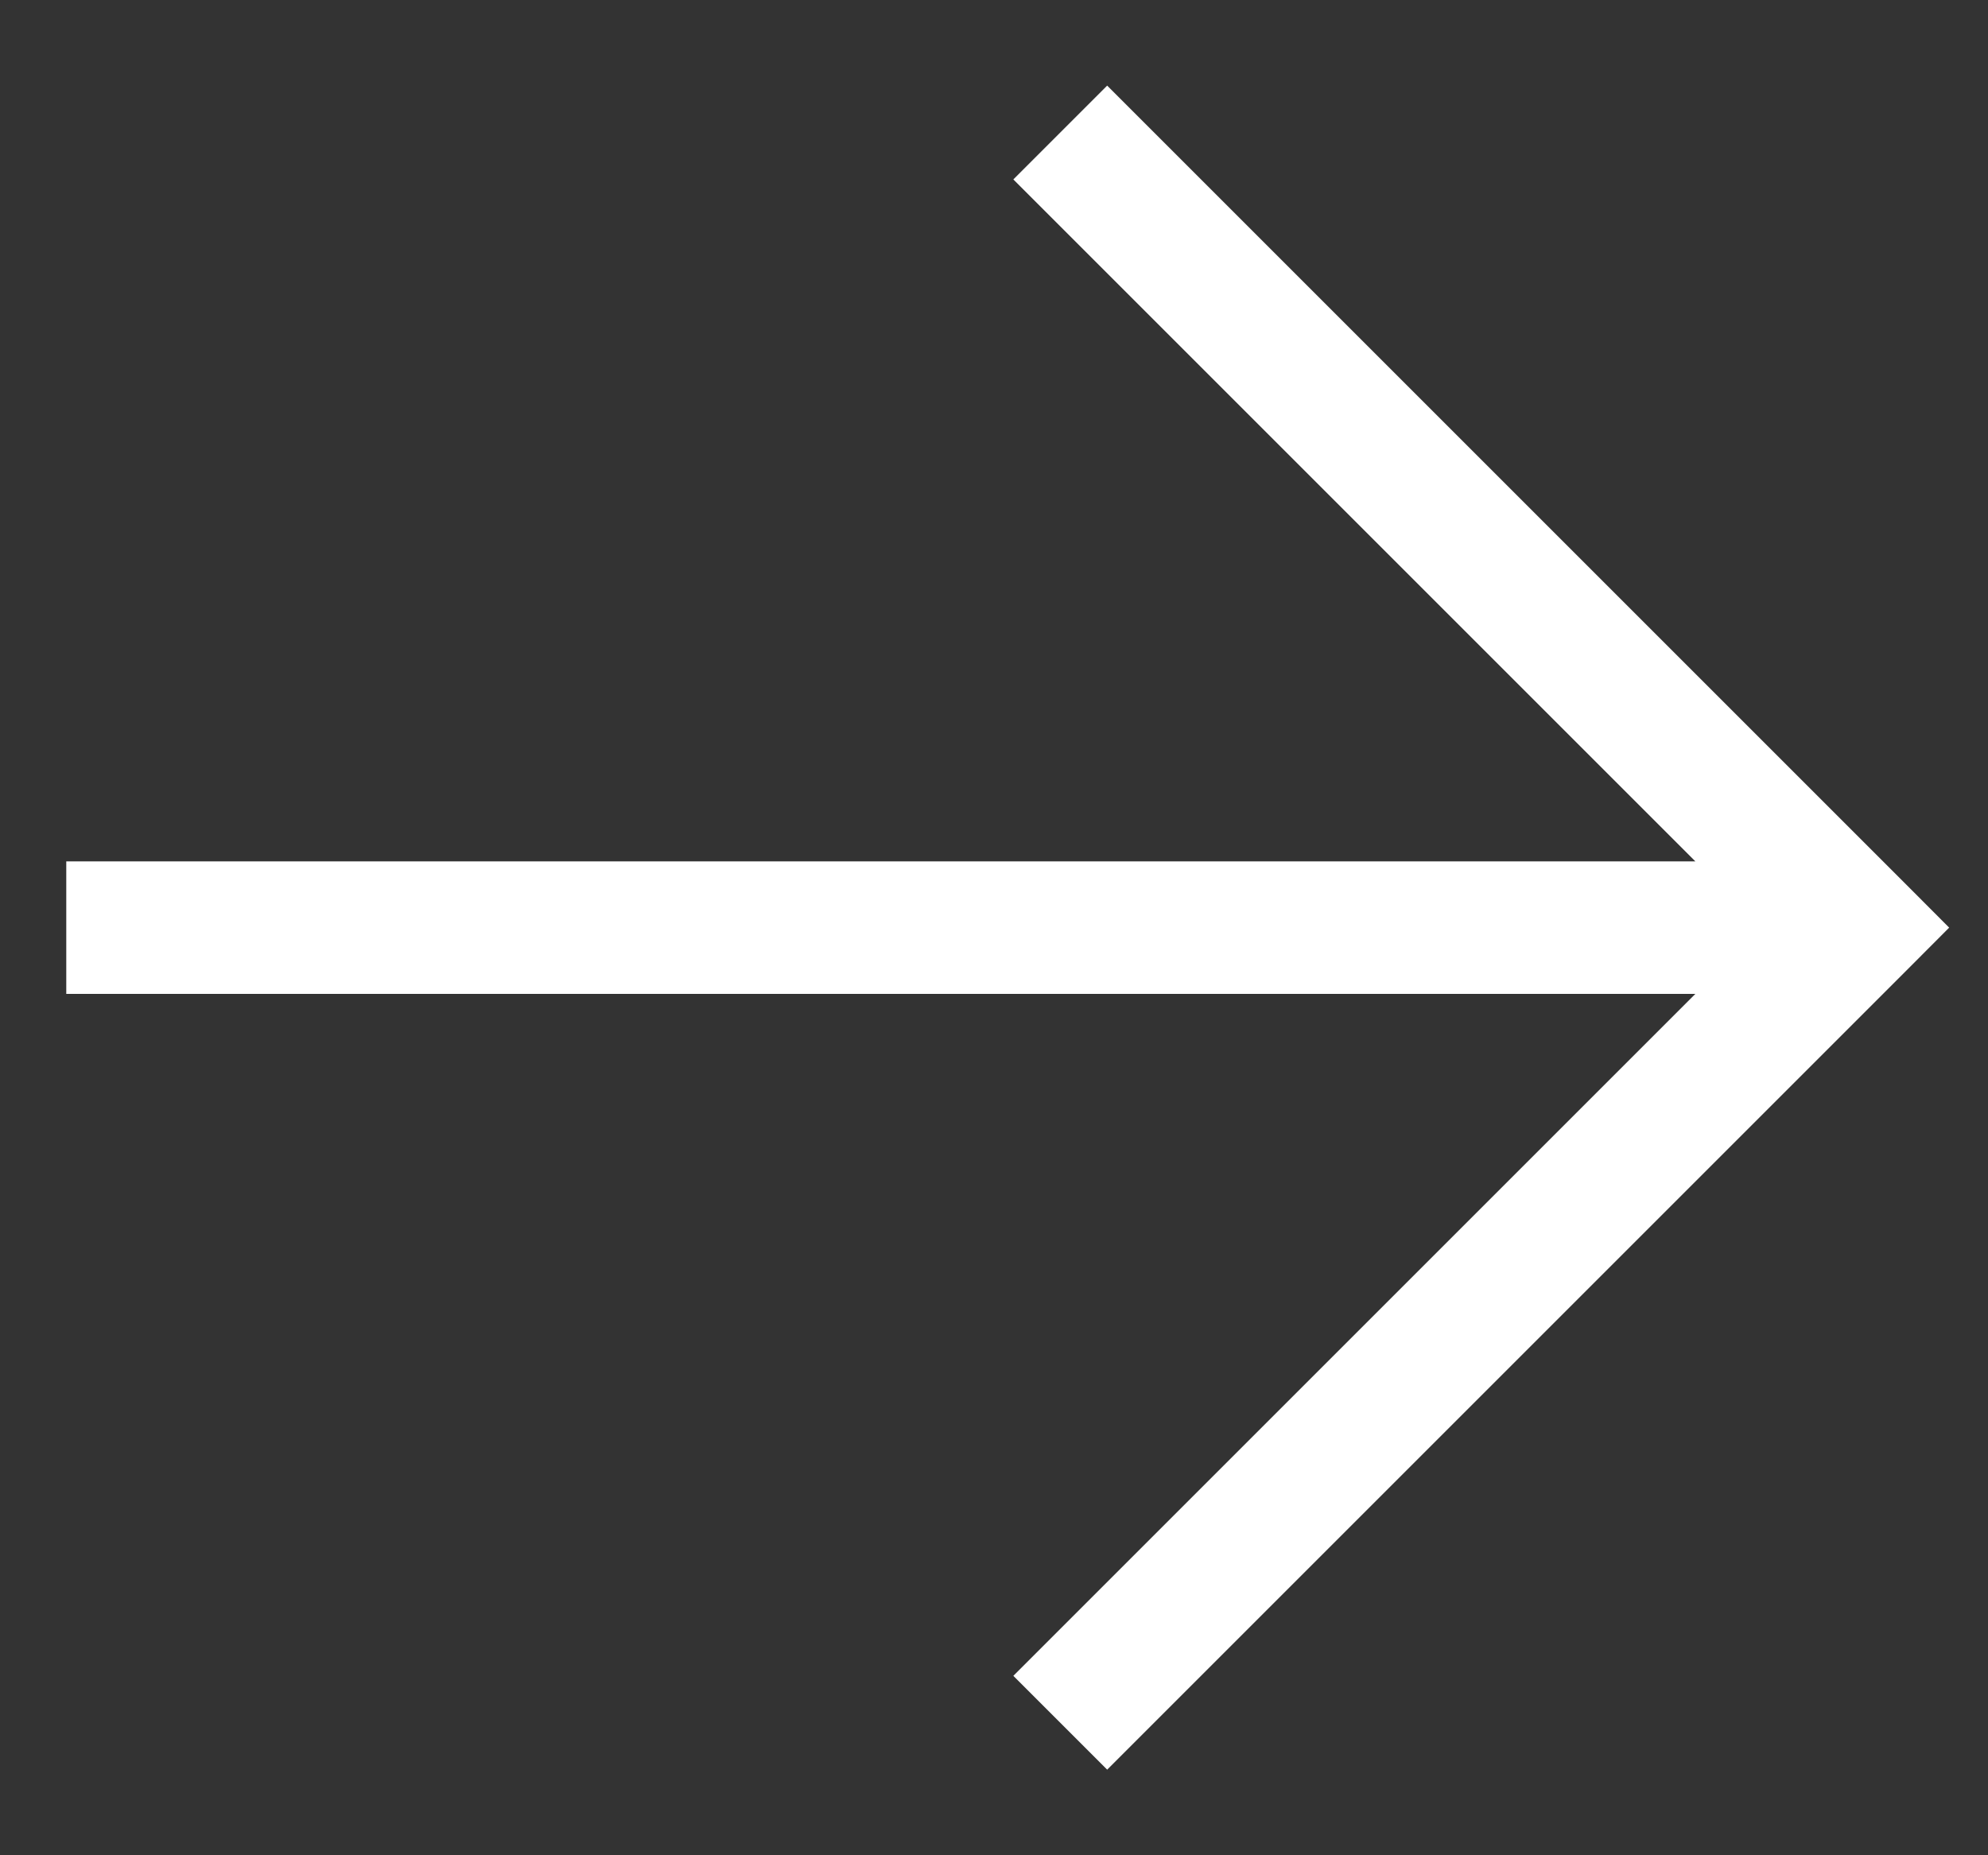 <svg width="15" height="14" viewBox="0 0 15 14" fill="none" xmlns="http://www.w3.org/2000/svg">
<rect x="0" y="0" width="15" height="14" fill="#333333" stroke="none"/>
<path d="M1 6.5H0.5V7.5H1V6.5ZM14 7L14.354 7.354L14.707 7L14.354 6.646L14 7ZM1 7.5H14V6.5H1V7.5ZM14.354 6.646L8.354 0.646L7.646 1.354L13.646 7.354L14.354 6.646ZM13.646 6.646L7.646 12.646L8.354 13.354L14.354 7.354L13.646 6.646Z" fill="white"/>
</svg>
